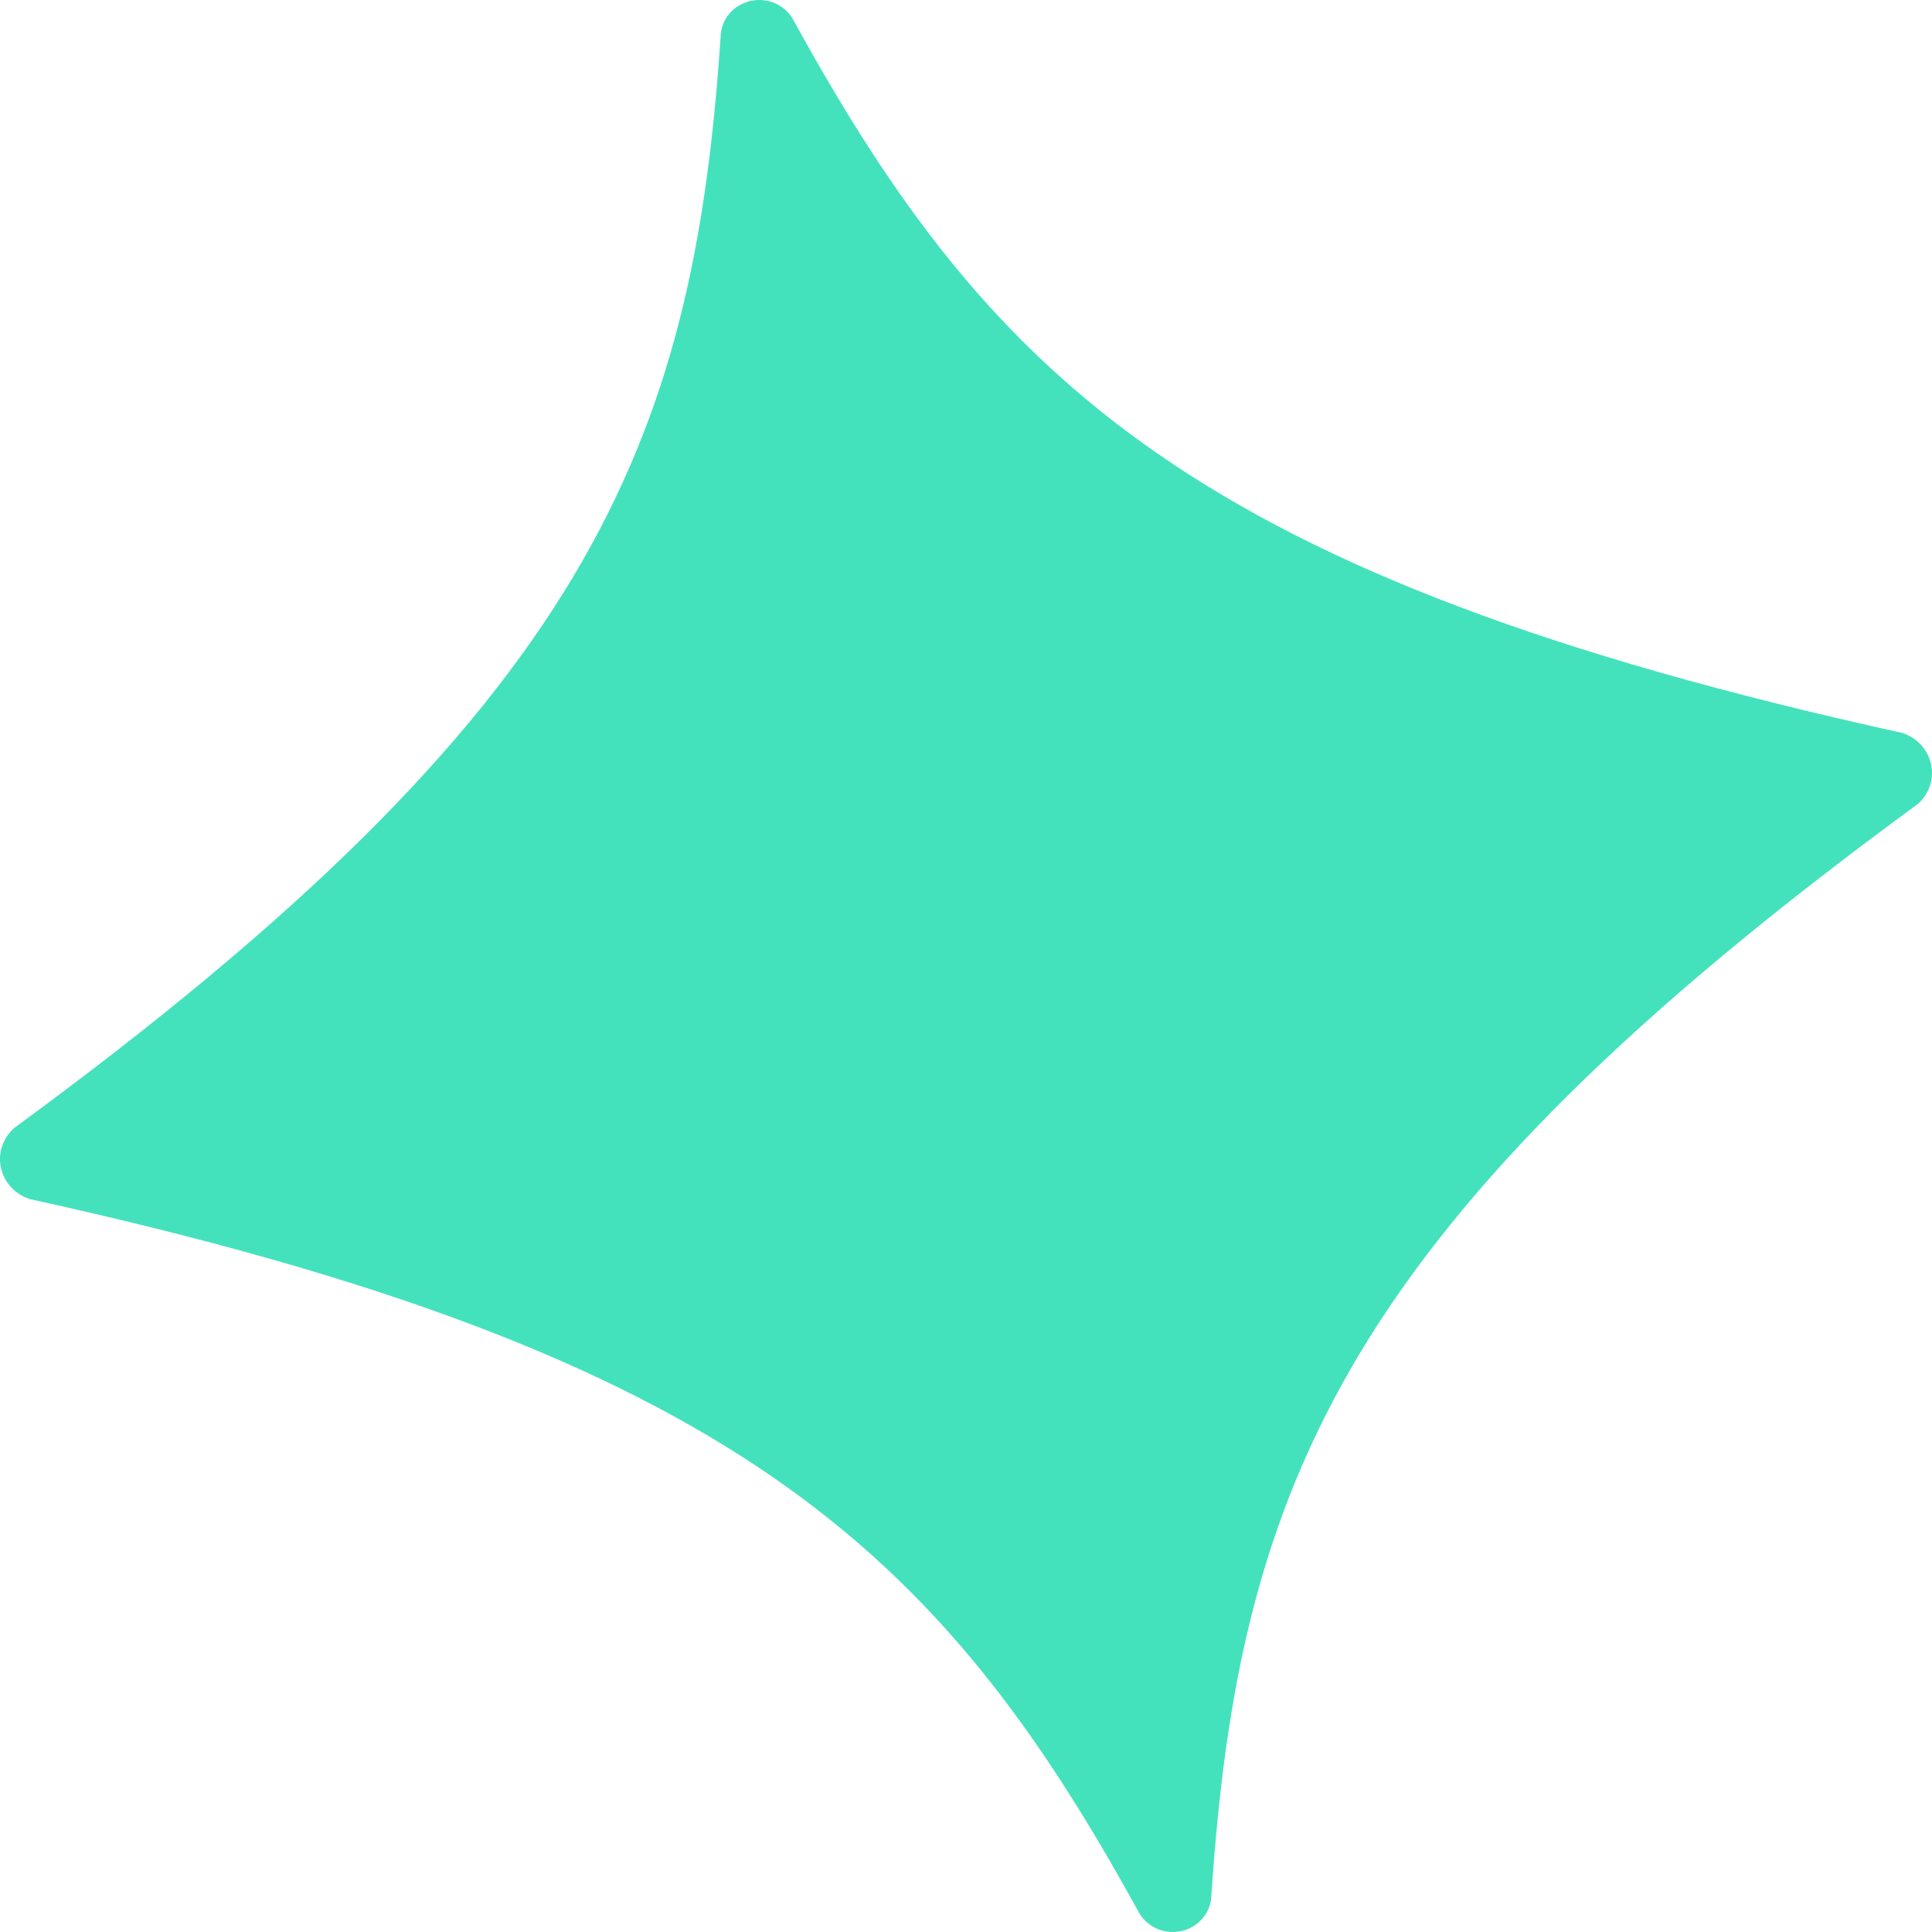 <svg width="48" height="48" viewBox="0 0 48 48" fill="none" xmlns="http://www.w3.org/2000/svg">
<path d="M47.647 19.976C33.363 30.429 30.776 36.941 30.096 47.09C30.092 47.299 30.015 47.5 29.878 47.661C29.741 47.822 29.553 47.934 29.342 47.978C29.132 48.023 28.913 47.998 28.719 47.907C28.525 47.816 28.369 47.664 28.274 47.477C23.337 38.498 18.216 33.627 0.741 29.791C0.562 29.734 0.402 29.632 0.276 29.496C0.15 29.36 0.063 29.195 0.024 29.016C-0.016 28.837 -0.006 28.652 0.052 28.478C0.11 28.304 0.214 28.148 0.353 28.024C14.626 17.572 17.224 11.06 17.904 0.9C17.911 0.692 17.989 0.493 18.127 0.333C18.264 0.174 18.453 0.064 18.663 0.02C18.872 -0.023 19.091 0.003 19.284 0.094C19.476 0.186 19.632 0.337 19.726 0.524C24.663 9.502 29.784 14.363 47.259 18.209C47.438 18.267 47.598 18.368 47.724 18.504C47.85 18.64 47.937 18.806 47.976 18.985C48.016 19.163 48.006 19.349 47.948 19.523C47.89 19.697 47.786 19.853 47.647 19.976Z" fill="#44E2BC"/>
</svg>
